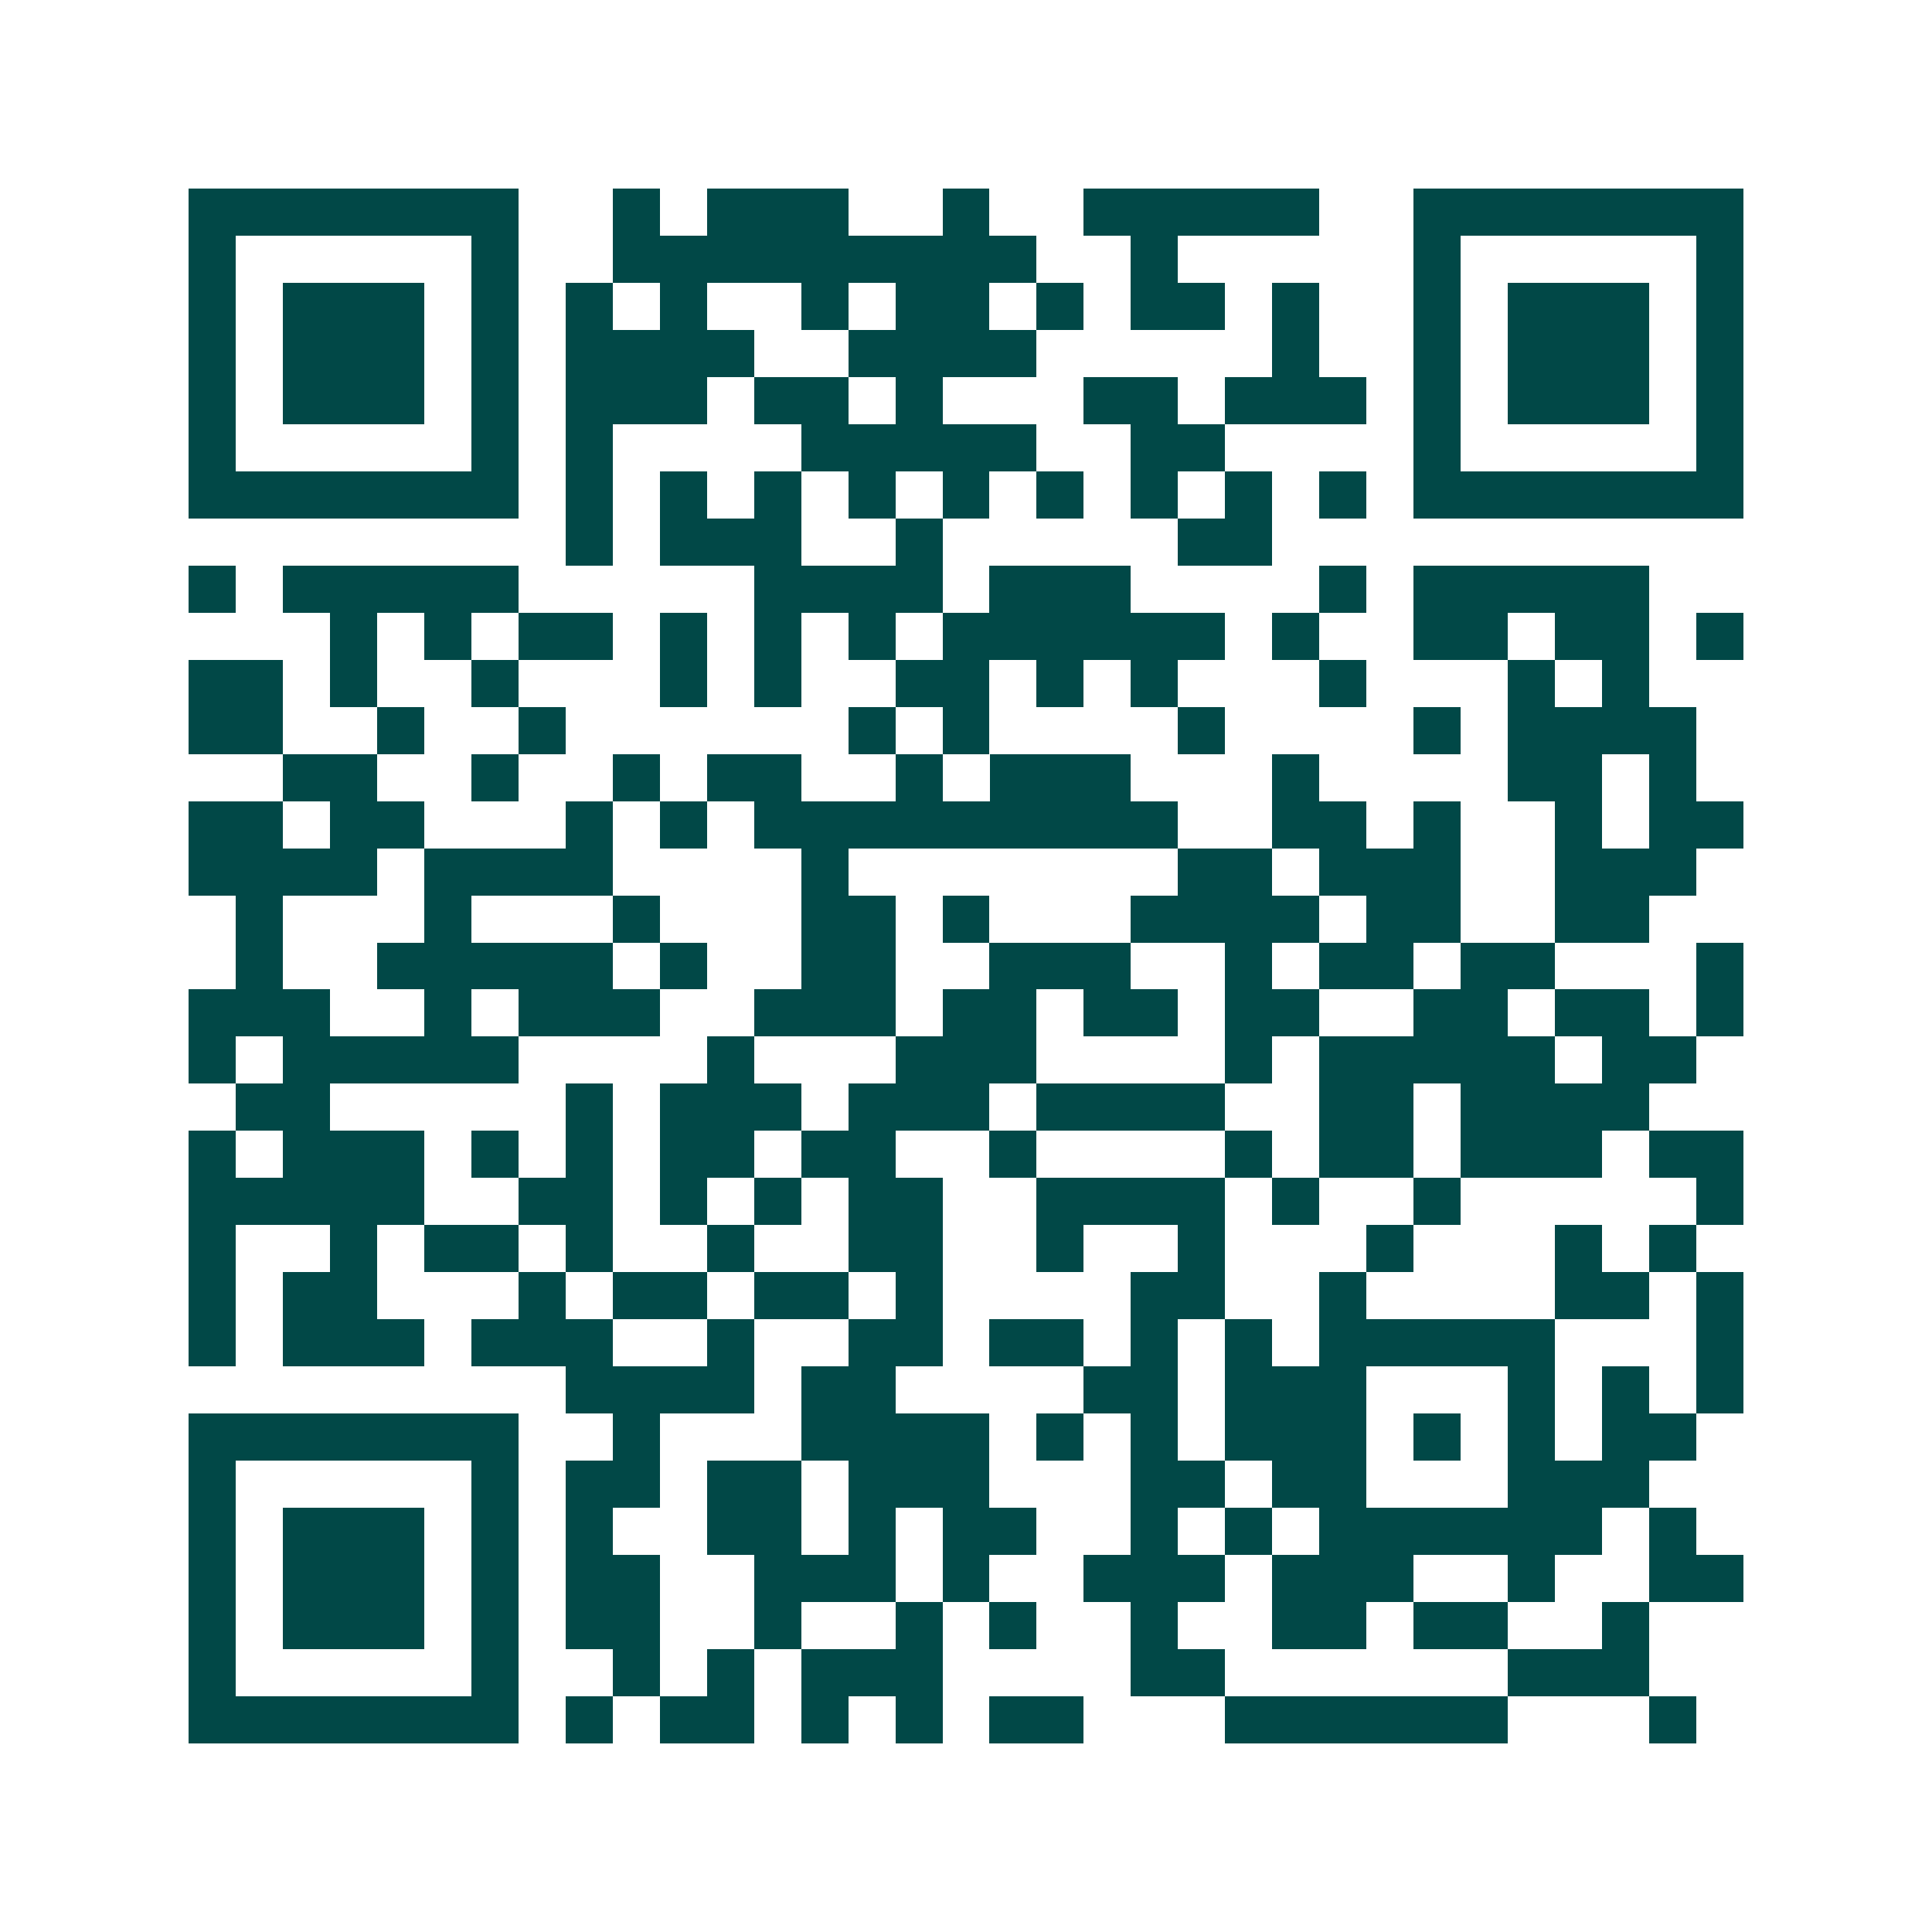 <svg xmlns="http://www.w3.org/2000/svg" width="200" height="200" viewBox="0 0 41 41" shape-rendering="crispEdges"><path fill="#ffffff" d="M0 0h41v41H0z"/><path stroke="#014847" d="M4 4.5h7m2 0h1m1 0h3m2 0h1m2 0h5m2 0h7M4 5.5h1m5 0h1m2 0h9m2 0h1m5 0h1m5 0h1M4 6.5h1m1 0h3m1 0h1m1 0h1m1 0h1m2 0h1m1 0h2m1 0h1m1 0h2m1 0h1m2 0h1m1 0h3m1 0h1M4 7.5h1m1 0h3m1 0h1m1 0h4m2 0h4m5 0h1m2 0h1m1 0h3m1 0h1M4 8.5h1m1 0h3m1 0h1m1 0h3m1 0h2m1 0h1m3 0h2m1 0h3m1 0h1m1 0h3m1 0h1M4 9.5h1m5 0h1m1 0h1m4 0h5m2 0h2m4 0h1m5 0h1M4 10.5h7m1 0h1m1 0h1m1 0h1m1 0h1m1 0h1m1 0h1m1 0h1m1 0h1m1 0h1m1 0h7M12 11.5h1m1 0h3m2 0h1m5 0h2M4 12.5h1m1 0h5m5 0h4m1 0h3m4 0h1m1 0h5M7 13.5h1m1 0h1m1 0h2m1 0h1m1 0h1m1 0h1m1 0h6m1 0h1m2 0h2m1 0h2m1 0h1M4 14.5h2m1 0h1m2 0h1m3 0h1m1 0h1m2 0h2m1 0h1m1 0h1m3 0h1m3 0h1m1 0h1M4 15.5h2m2 0h1m2 0h1m6 0h1m1 0h1m4 0h1m4 0h1m1 0h4M6 16.5h2m2 0h1m2 0h1m1 0h2m2 0h1m1 0h3m3 0h1m4 0h2m1 0h1M4 17.5h2m1 0h2m3 0h1m1 0h1m1 0h9m2 0h2m1 0h1m2 0h1m1 0h2M4 18.5h4m1 0h4m4 0h1m7 0h2m1 0h3m2 0h3M5 19.5h1m3 0h1m3 0h1m3 0h2m1 0h1m3 0h4m1 0h2m2 0h2M5 20.5h1m2 0h5m1 0h1m2 0h2m2 0h3m2 0h1m1 0h2m1 0h2m3 0h1M4 21.5h3m2 0h1m1 0h3m2 0h3m1 0h2m1 0h2m1 0h2m2 0h2m1 0h2m1 0h1M4 22.5h1m1 0h5m4 0h1m3 0h3m4 0h1m1 0h5m1 0h2M5 23.5h2m5 0h1m1 0h3m1 0h3m1 0h4m2 0h2m1 0h4M4 24.5h1m1 0h3m1 0h1m1 0h1m1 0h2m1 0h2m2 0h1m4 0h1m1 0h2m1 0h3m1 0h2M4 25.5h5m2 0h2m1 0h1m1 0h1m1 0h2m2 0h4m1 0h1m2 0h1m5 0h1M4 26.5h1m2 0h1m1 0h2m1 0h1m2 0h1m2 0h2m2 0h1m2 0h1m3 0h1m3 0h1m1 0h1M4 27.5h1m1 0h2m3 0h1m1 0h2m1 0h2m1 0h1m4 0h2m2 0h1m4 0h2m1 0h1M4 28.5h1m1 0h3m1 0h3m2 0h1m2 0h2m1 0h2m1 0h1m1 0h1m1 0h5m3 0h1M12 29.5h4m1 0h2m4 0h2m1 0h3m3 0h1m1 0h1m1 0h1M4 30.5h7m2 0h1m3 0h4m1 0h1m1 0h1m1 0h3m1 0h1m1 0h1m1 0h2M4 31.5h1m5 0h1m1 0h2m1 0h2m1 0h3m3 0h2m1 0h2m3 0h3M4 32.5h1m1 0h3m1 0h1m1 0h1m2 0h2m1 0h1m1 0h2m2 0h1m1 0h1m1 0h6m1 0h1M4 33.5h1m1 0h3m1 0h1m1 0h2m2 0h3m1 0h1m2 0h3m1 0h3m2 0h1m2 0h2M4 34.5h1m1 0h3m1 0h1m1 0h2m2 0h1m2 0h1m1 0h1m2 0h1m2 0h2m1 0h2m2 0h1M4 35.5h1m5 0h1m2 0h1m1 0h1m1 0h3m4 0h2m6 0h3M4 36.5h7m1 0h1m1 0h2m1 0h1m1 0h1m1 0h2m3 0h6m3 0h1"/></svg>
